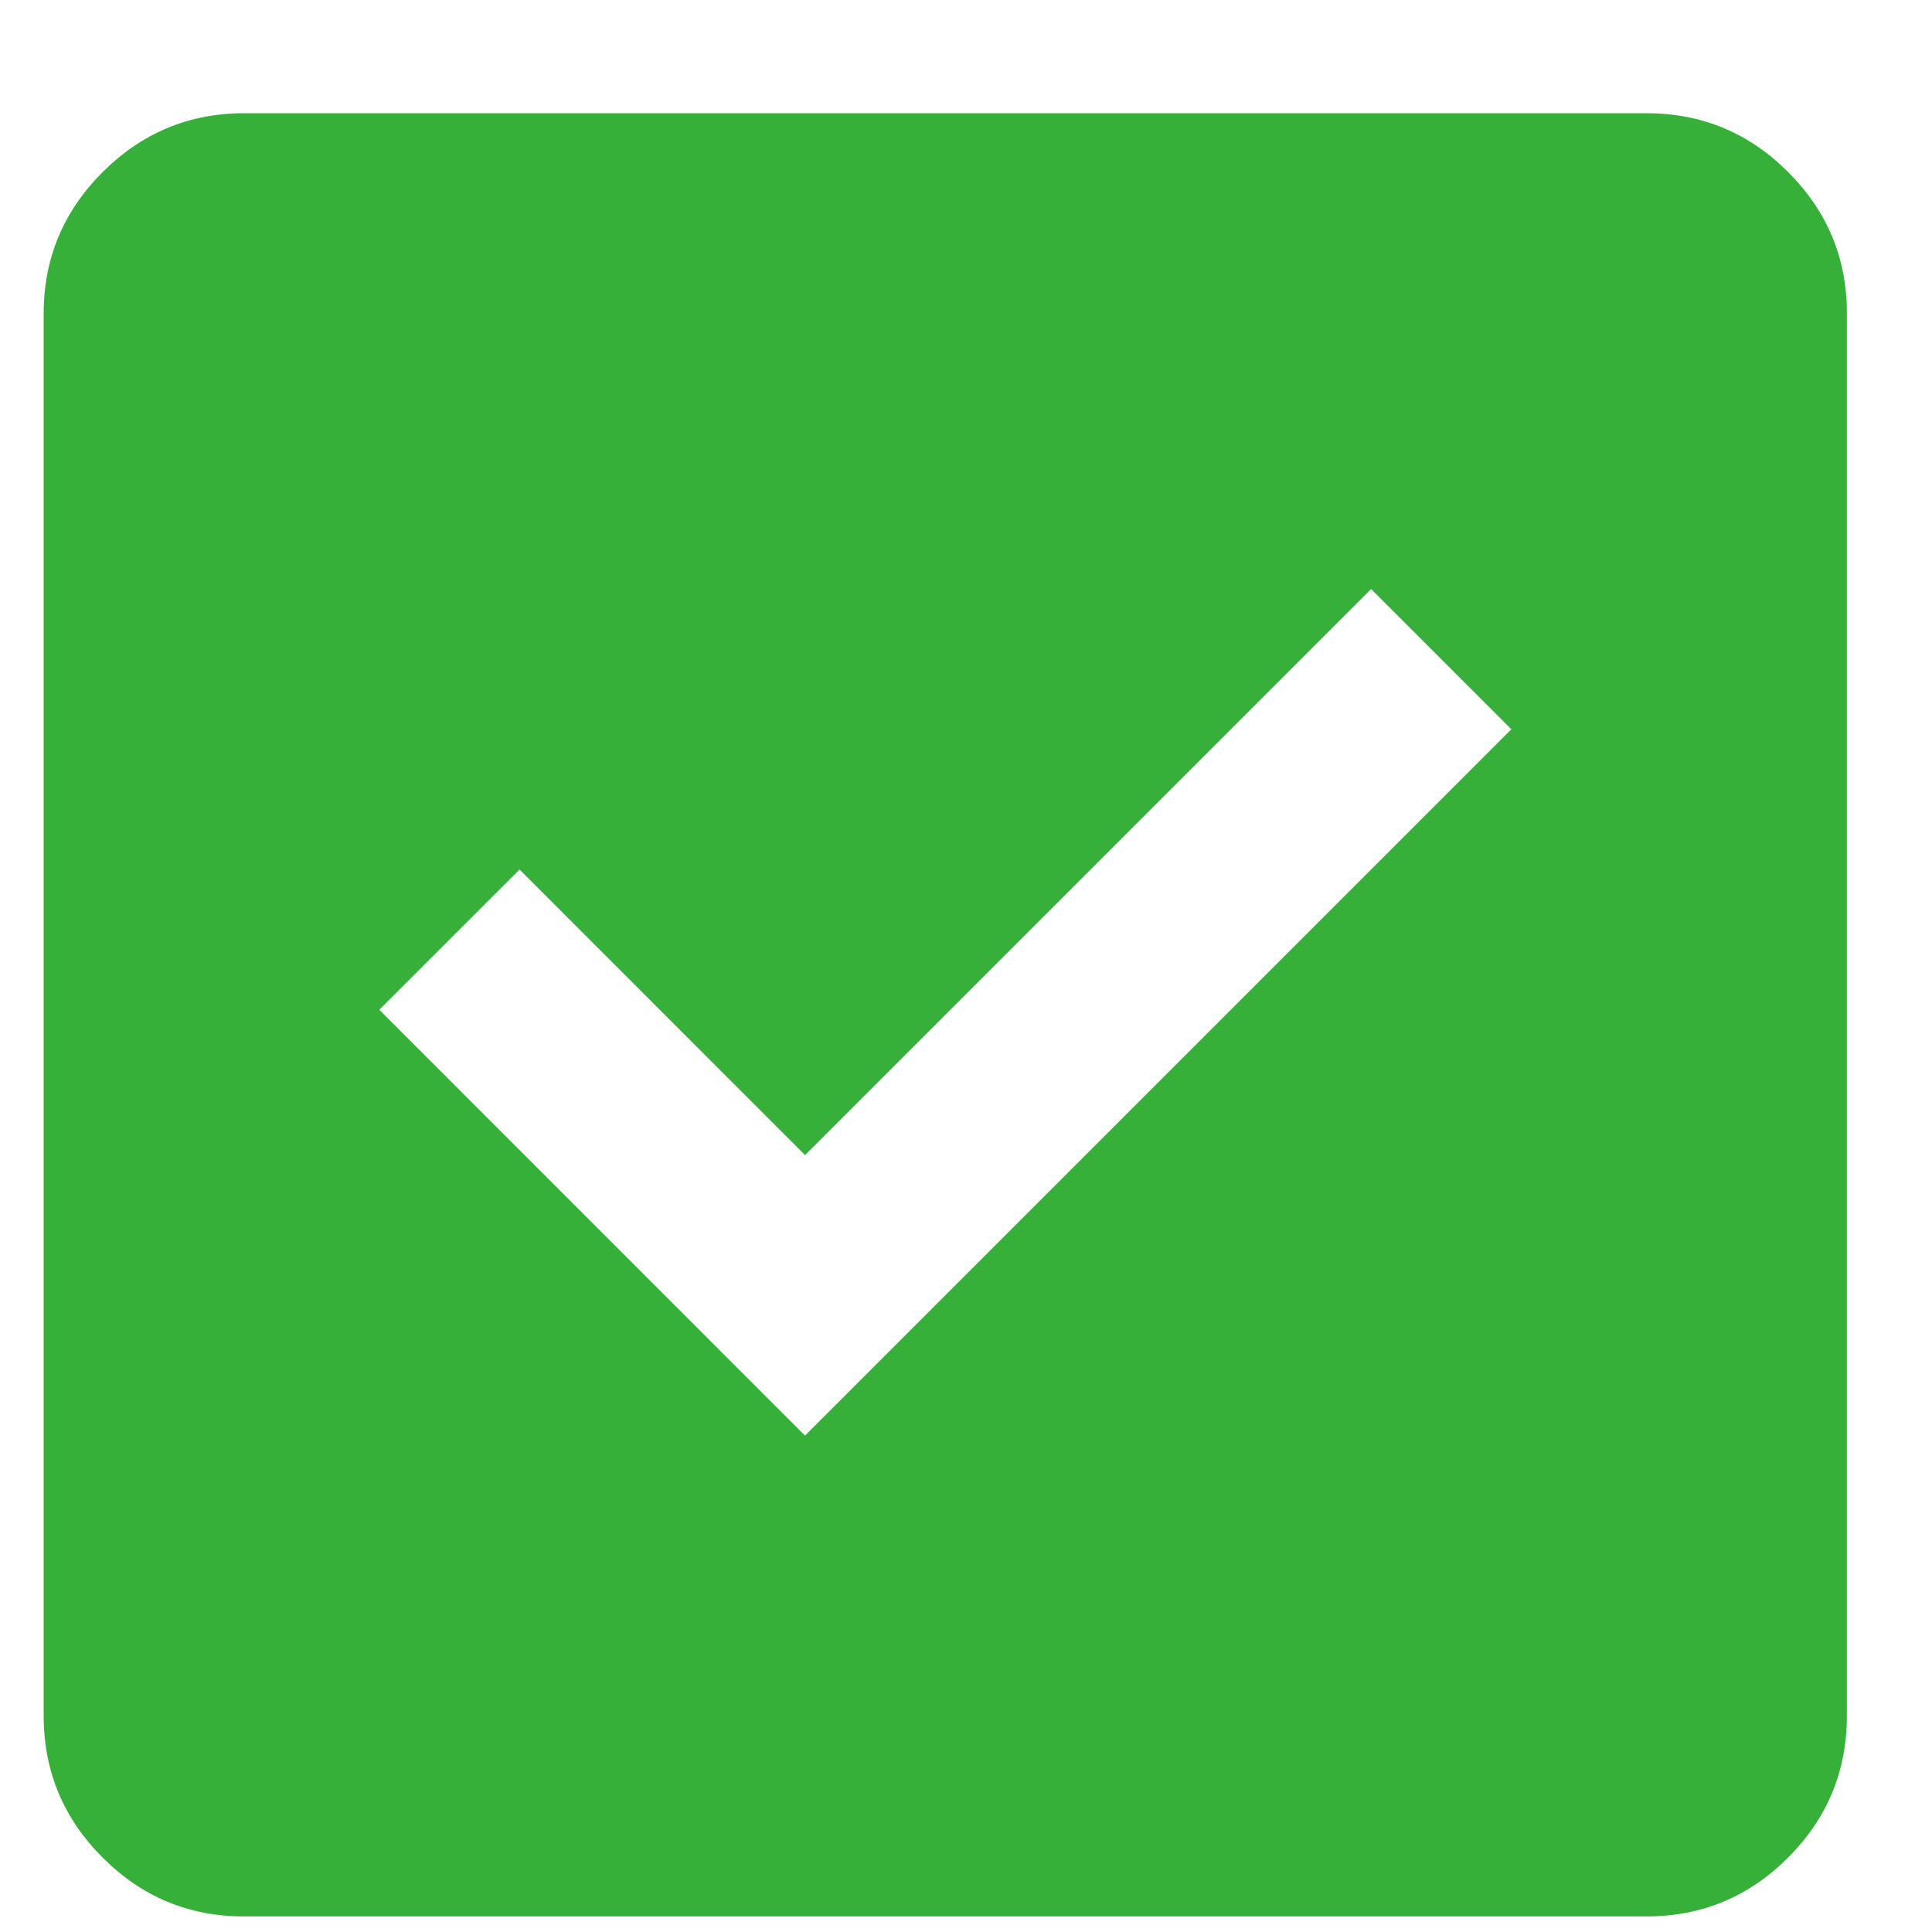<?xml version="1.0" encoding="UTF-8"?> <svg xmlns="http://www.w3.org/2000/svg" width="15" height="15" viewBox="0 0 15 15" fill="none"><path d="M6.25 11.146L11.734 5.662L10.645 4.573L6.25 8.968L4.034 6.751L2.945 7.84L6.25 11.146ZM1.895 14.879C1.467 14.879 1.101 14.727 0.797 14.422C0.492 14.118 0.34 13.752 0.339 13.323V2.434C0.339 2.007 0.492 1.641 0.797 1.336C1.102 1.032 1.468 0.879 1.895 0.879H12.784C13.212 0.879 13.578 1.031 13.883 1.336C14.188 1.641 14.34 2.007 14.339 2.434V13.323C14.339 13.751 14.187 14.117 13.883 14.422C13.578 14.727 13.212 14.879 12.784 14.879H1.895Z" fill="#36B038"></path></svg> 